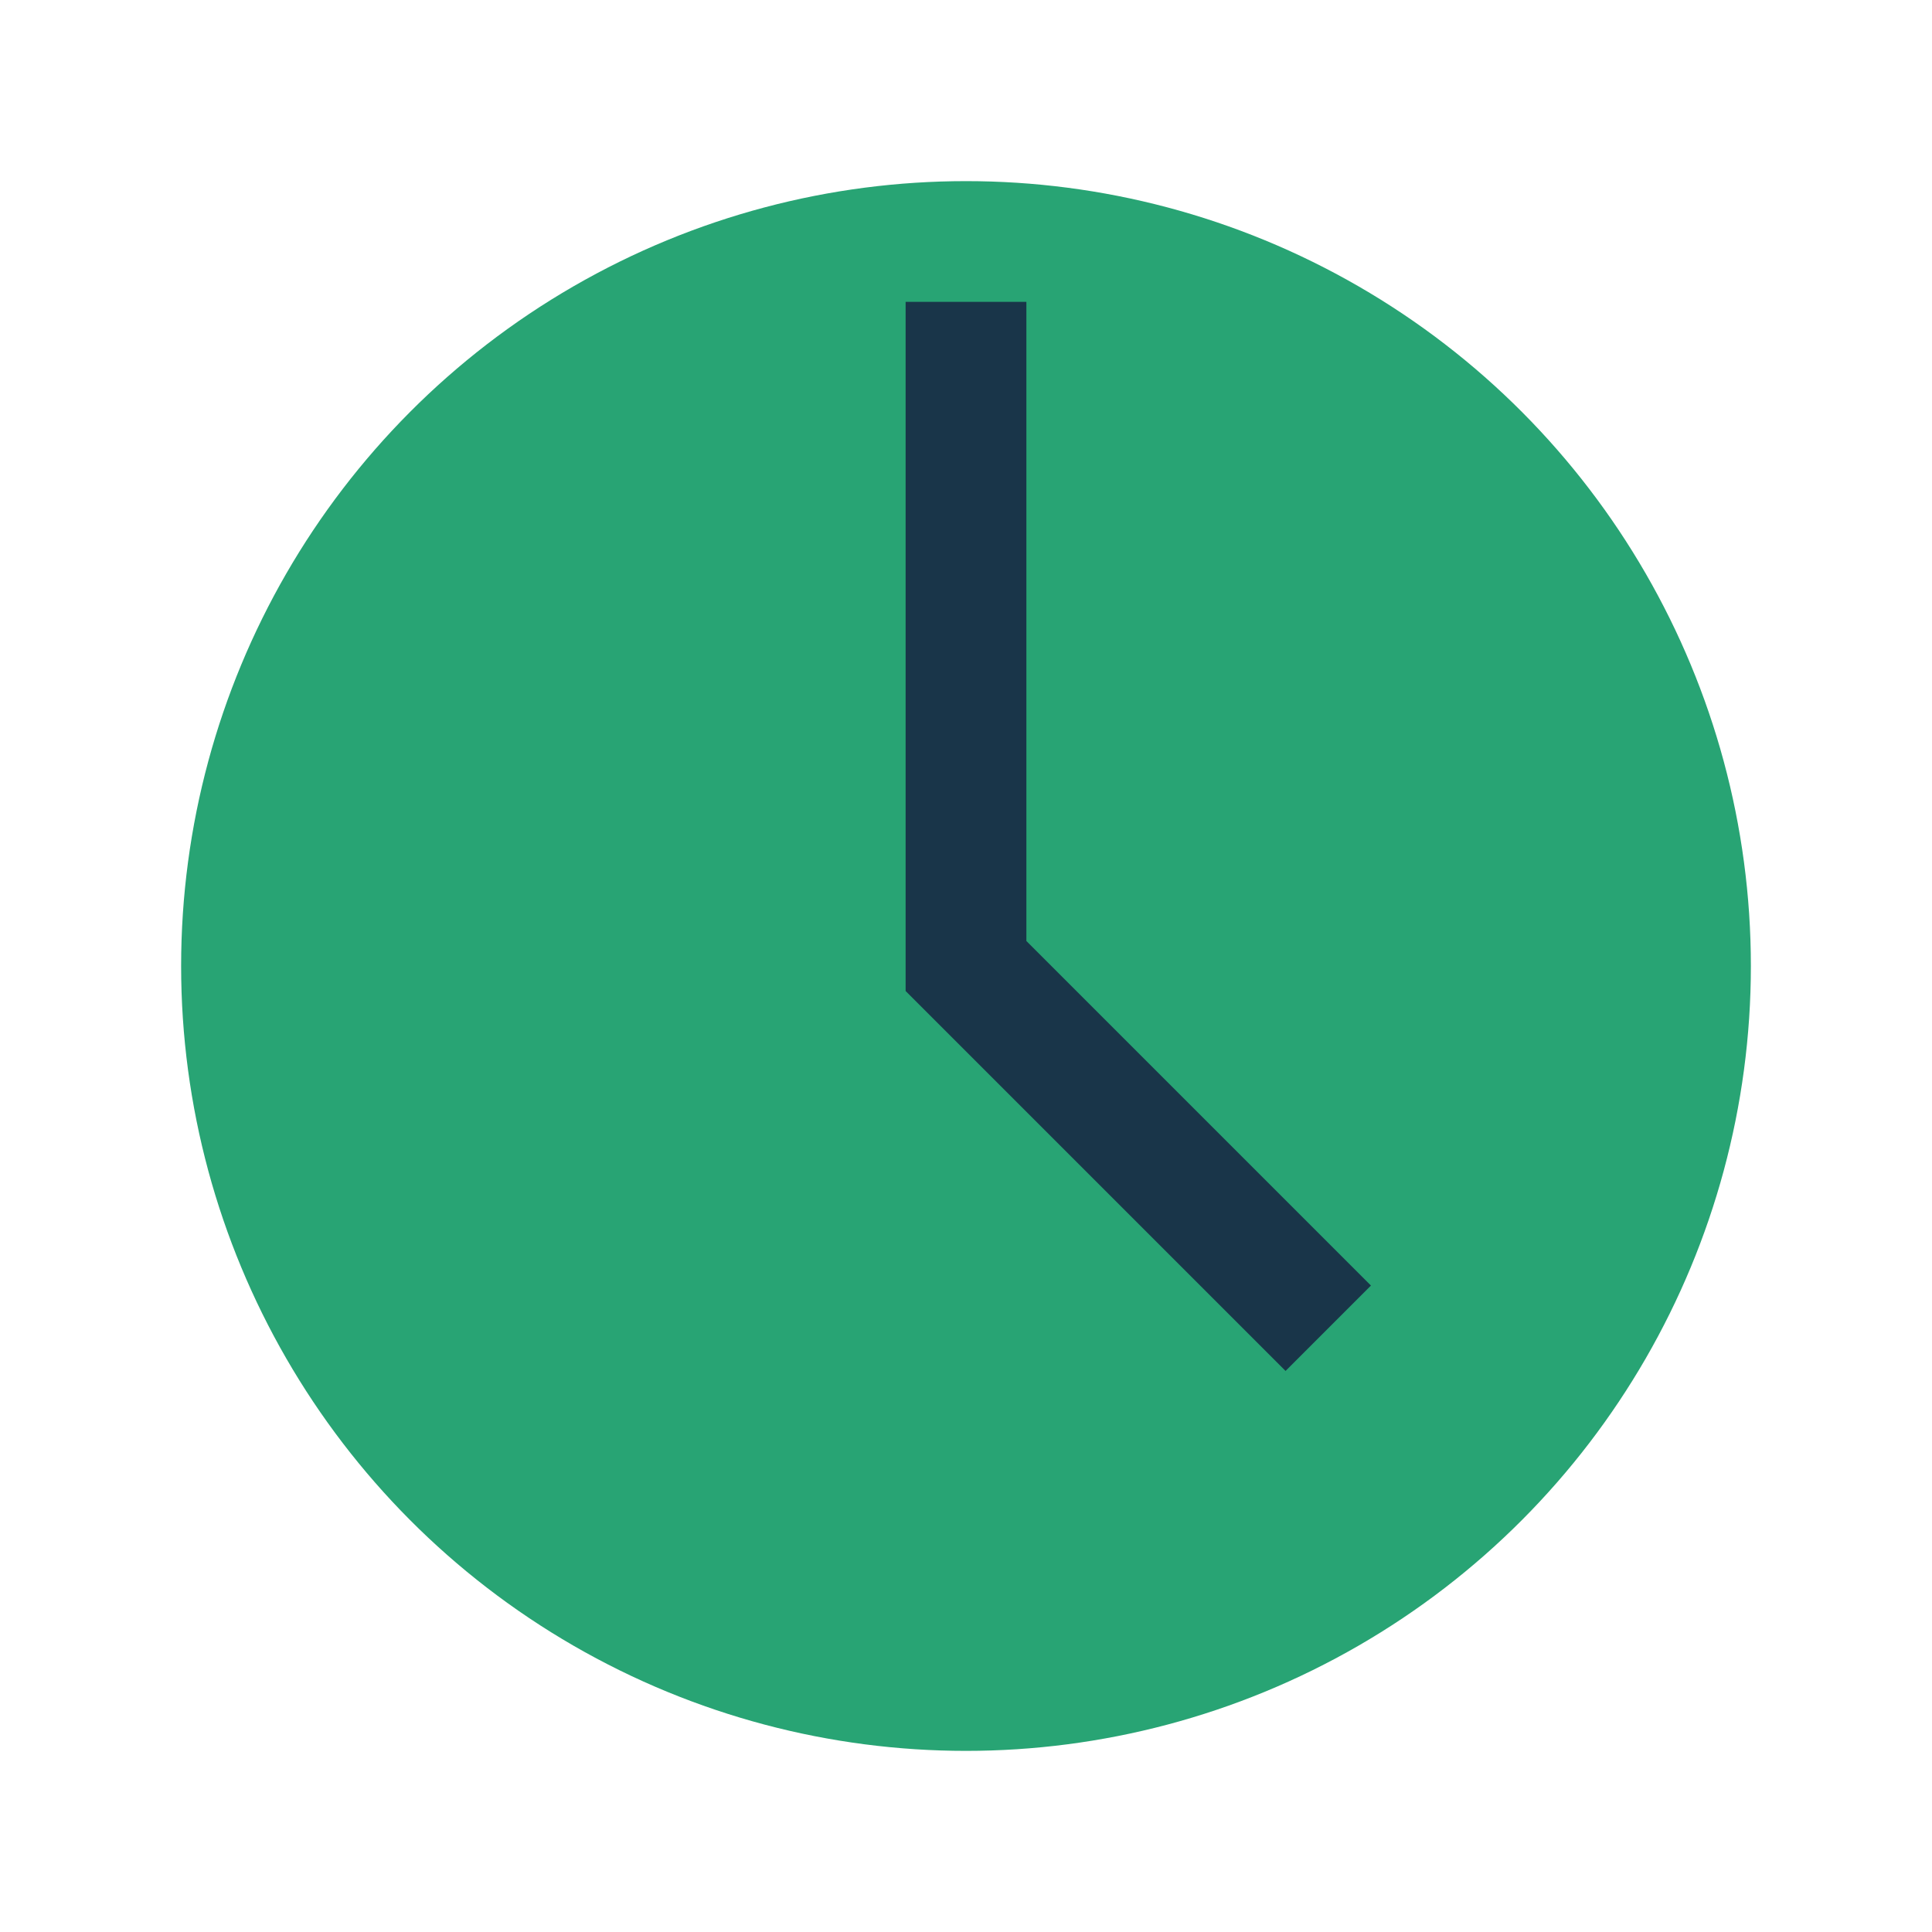 <?xml version="1.0" encoding="UTF-8"?>
<svg xmlns="http://www.w3.org/2000/svg" width="32" height="32" viewBox="0 0 32 32"><circle cx="16" cy="16" r="13" fill="#28A474"/><path d="M16 5v11l6 6" stroke="#193549" stroke-width="2" fill="none"/></svg>